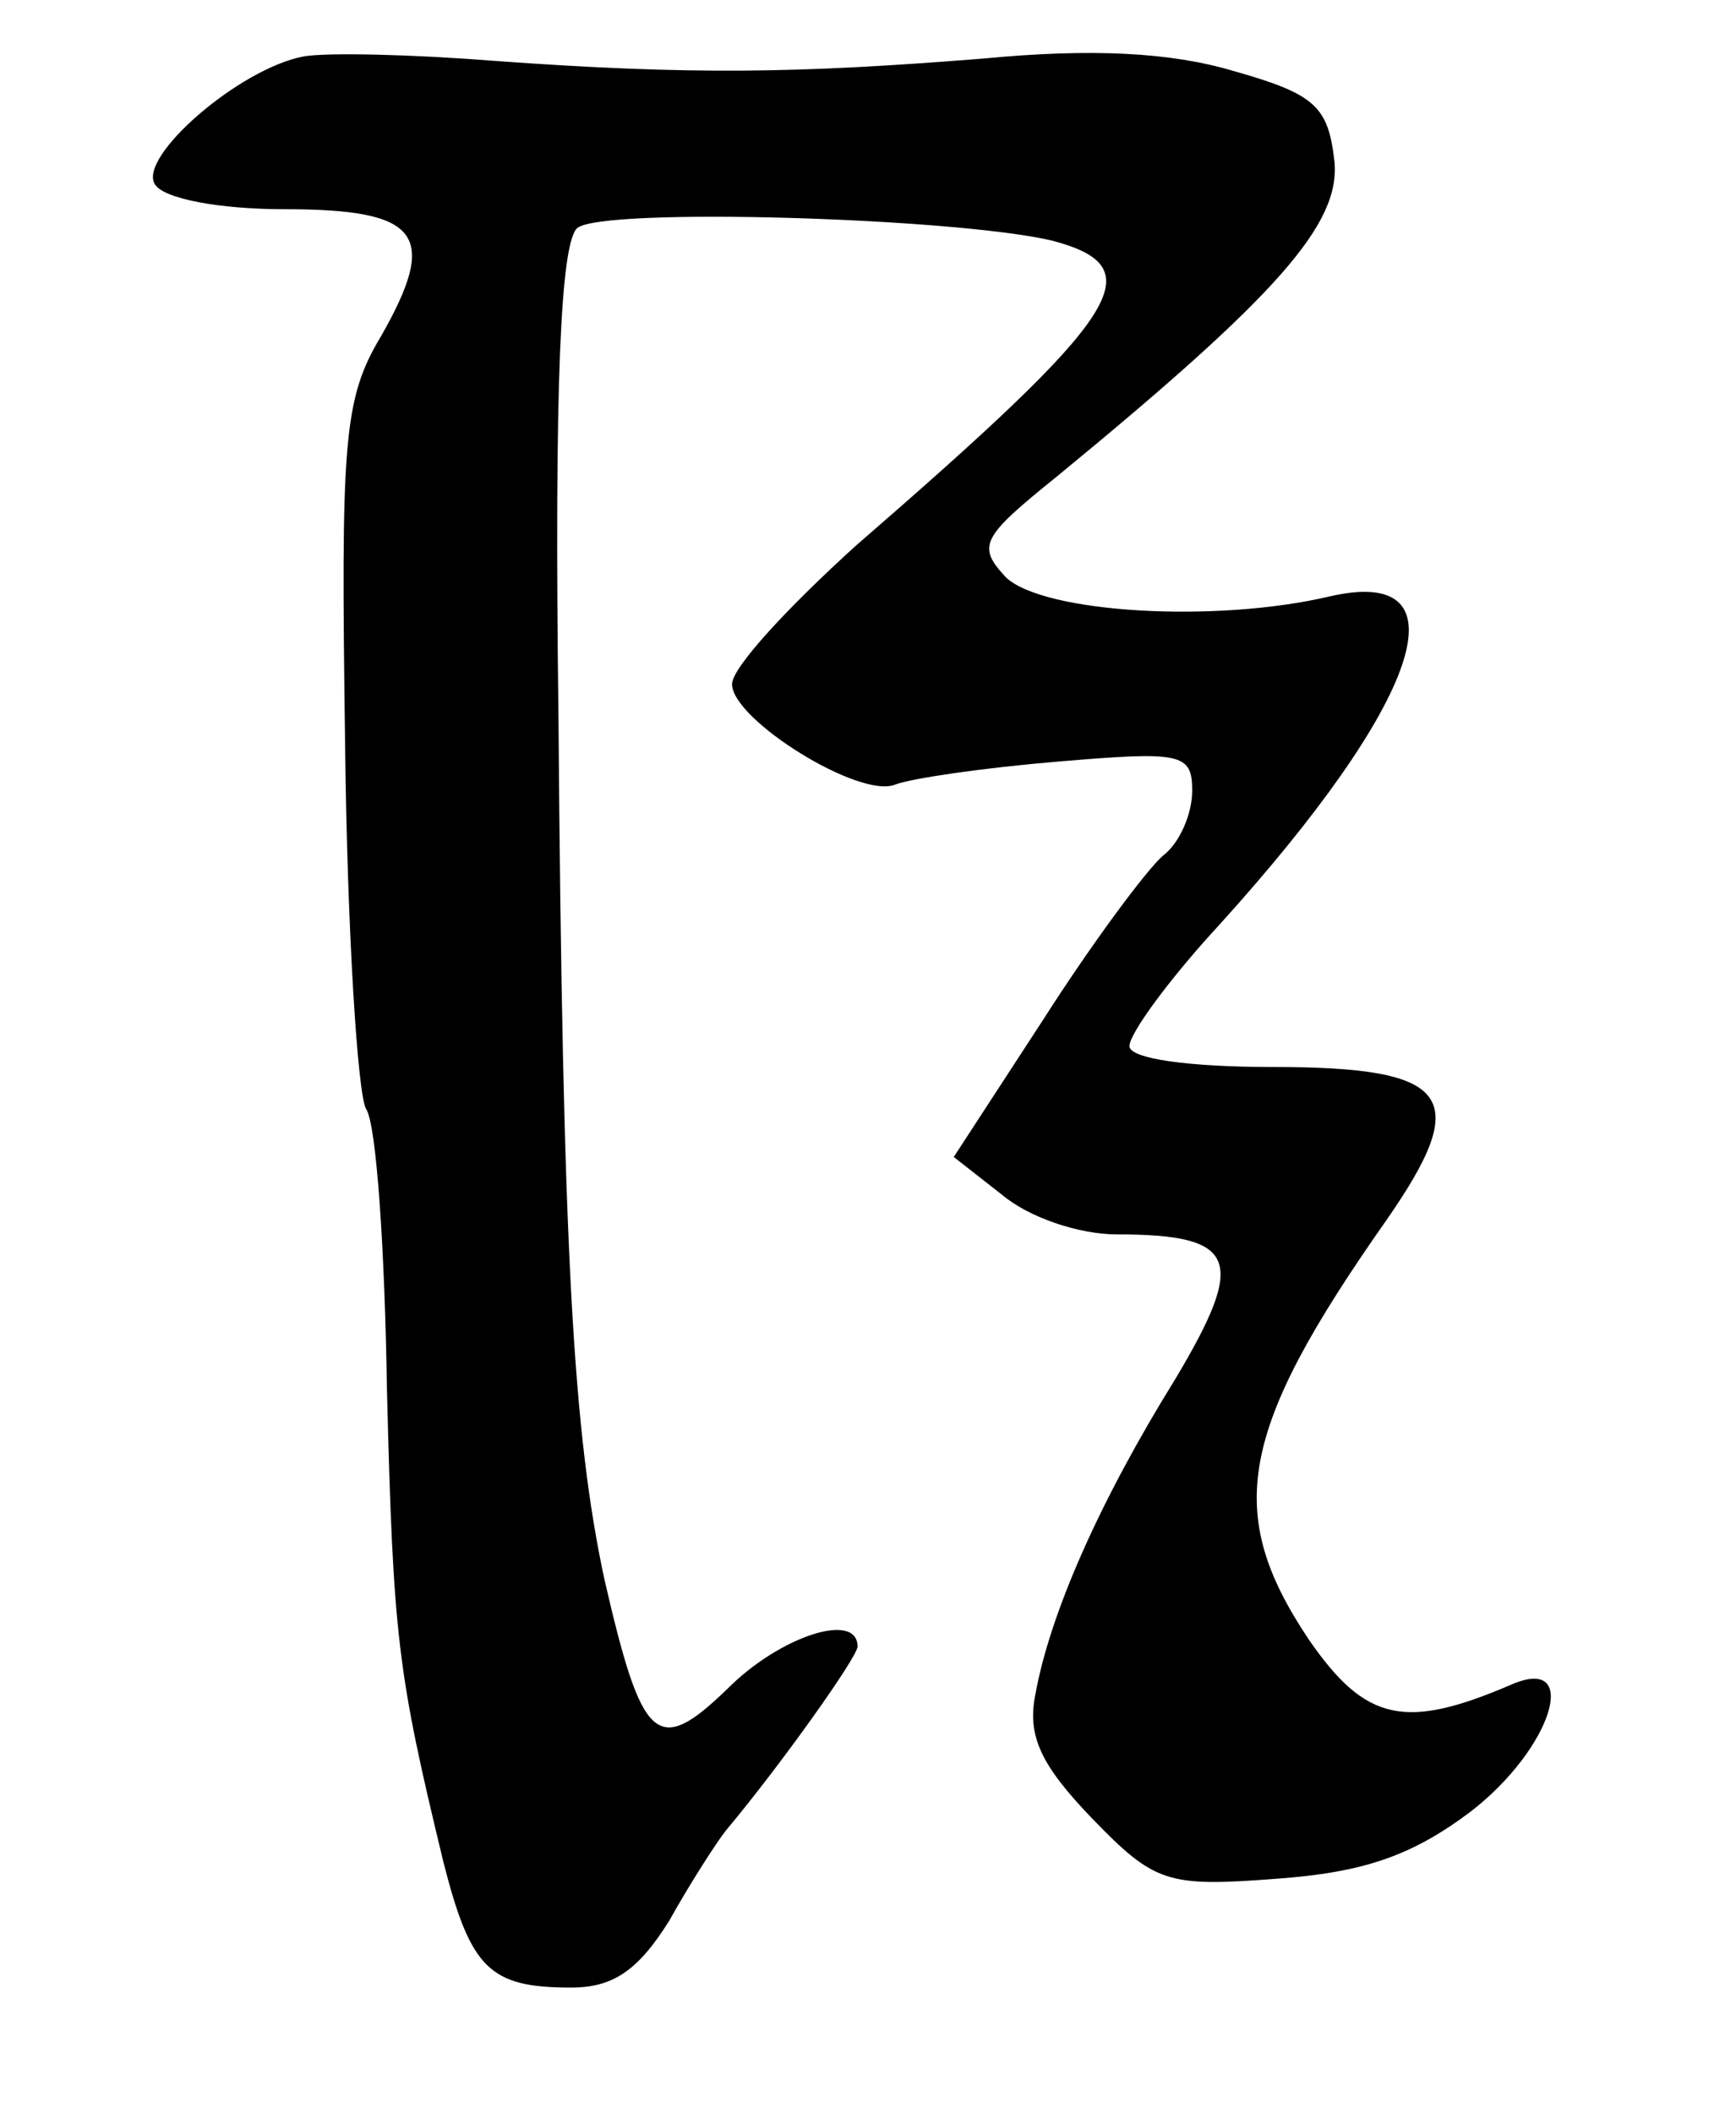 <?xml version="1.0" standalone="no"?>
<!DOCTYPE svg PUBLIC "-//W3C//DTD SVG 20010904//EN"
 "http://www.w3.org/TR/2001/REC-SVG-20010904/DTD/svg10.dtd">
<svg version="1.0" xmlns="http://www.w3.org/2000/svg"
 width="83pt" height="101pt" viewBox="0 0 83 101"
 preserveAspectRatio="xMidYMid meet">
<g transform="translate(0,101) scale(0.1,-0.1)"
fill="#000000" stroke="none">
<path d="M145 983 c-31 -6 -79 -48 -71 -61 4 -7 31 -12 62 -12 65 0 74 -12 46
-61 -18 -30 -19 -51 -17 -195 1 -89 6 -167 10 -174 5 -7 9 -68 10 -134 3 -119
5 -135 27 -226 13 -51 22 -60 61 -60 20 0 32 8 47 32 10 18 23 38 27 43 26 31
63 83 63 88 0 17 -37 5 -62 -20 -34 -33 -41 -26 -59 52 -15 70 -20 156 -22
413 -2 158 1 226 9 233 12 10 180 5 227 -6 49 -13 34 -35 -94 -146 -32 -29
-59 -58 -59 -66 0 -17 61 -55 78 -48 8 3 42 8 78 11 59 5 64 4 64 -14 0 -11
-6 -25 -14 -31 -8 -7 -34 -42 -57 -78 l-43 -66 23 -18 c13 -11 37 -19 55 -19
58 0 62 -12 28 -69 -36 -58 -60 -112 -67 -151 -4 -20 3 -34 27 -59 30 -31 36
-33 88 -29 42 3 65 11 93 32 39 30 53 75 20 61 -51 -22 -70 -18 -97 21 -41 61
-34 100 37 201 41 59 31 73 -54 73 -41 0 -69 4 -69 10 0 6 19 32 43 58 96 106
119 172 53 157 -55 -13 -137 -8 -155 9 -14 15 -12 19 24 48 106 87 136 121
133 151 -3 26 -9 32 -48 43 -30 9 -68 11 -120 6 -88 -7 -139 -8 -235 -1 -38 3
-79 4 -90 2z"/>
</g>
</svg>
